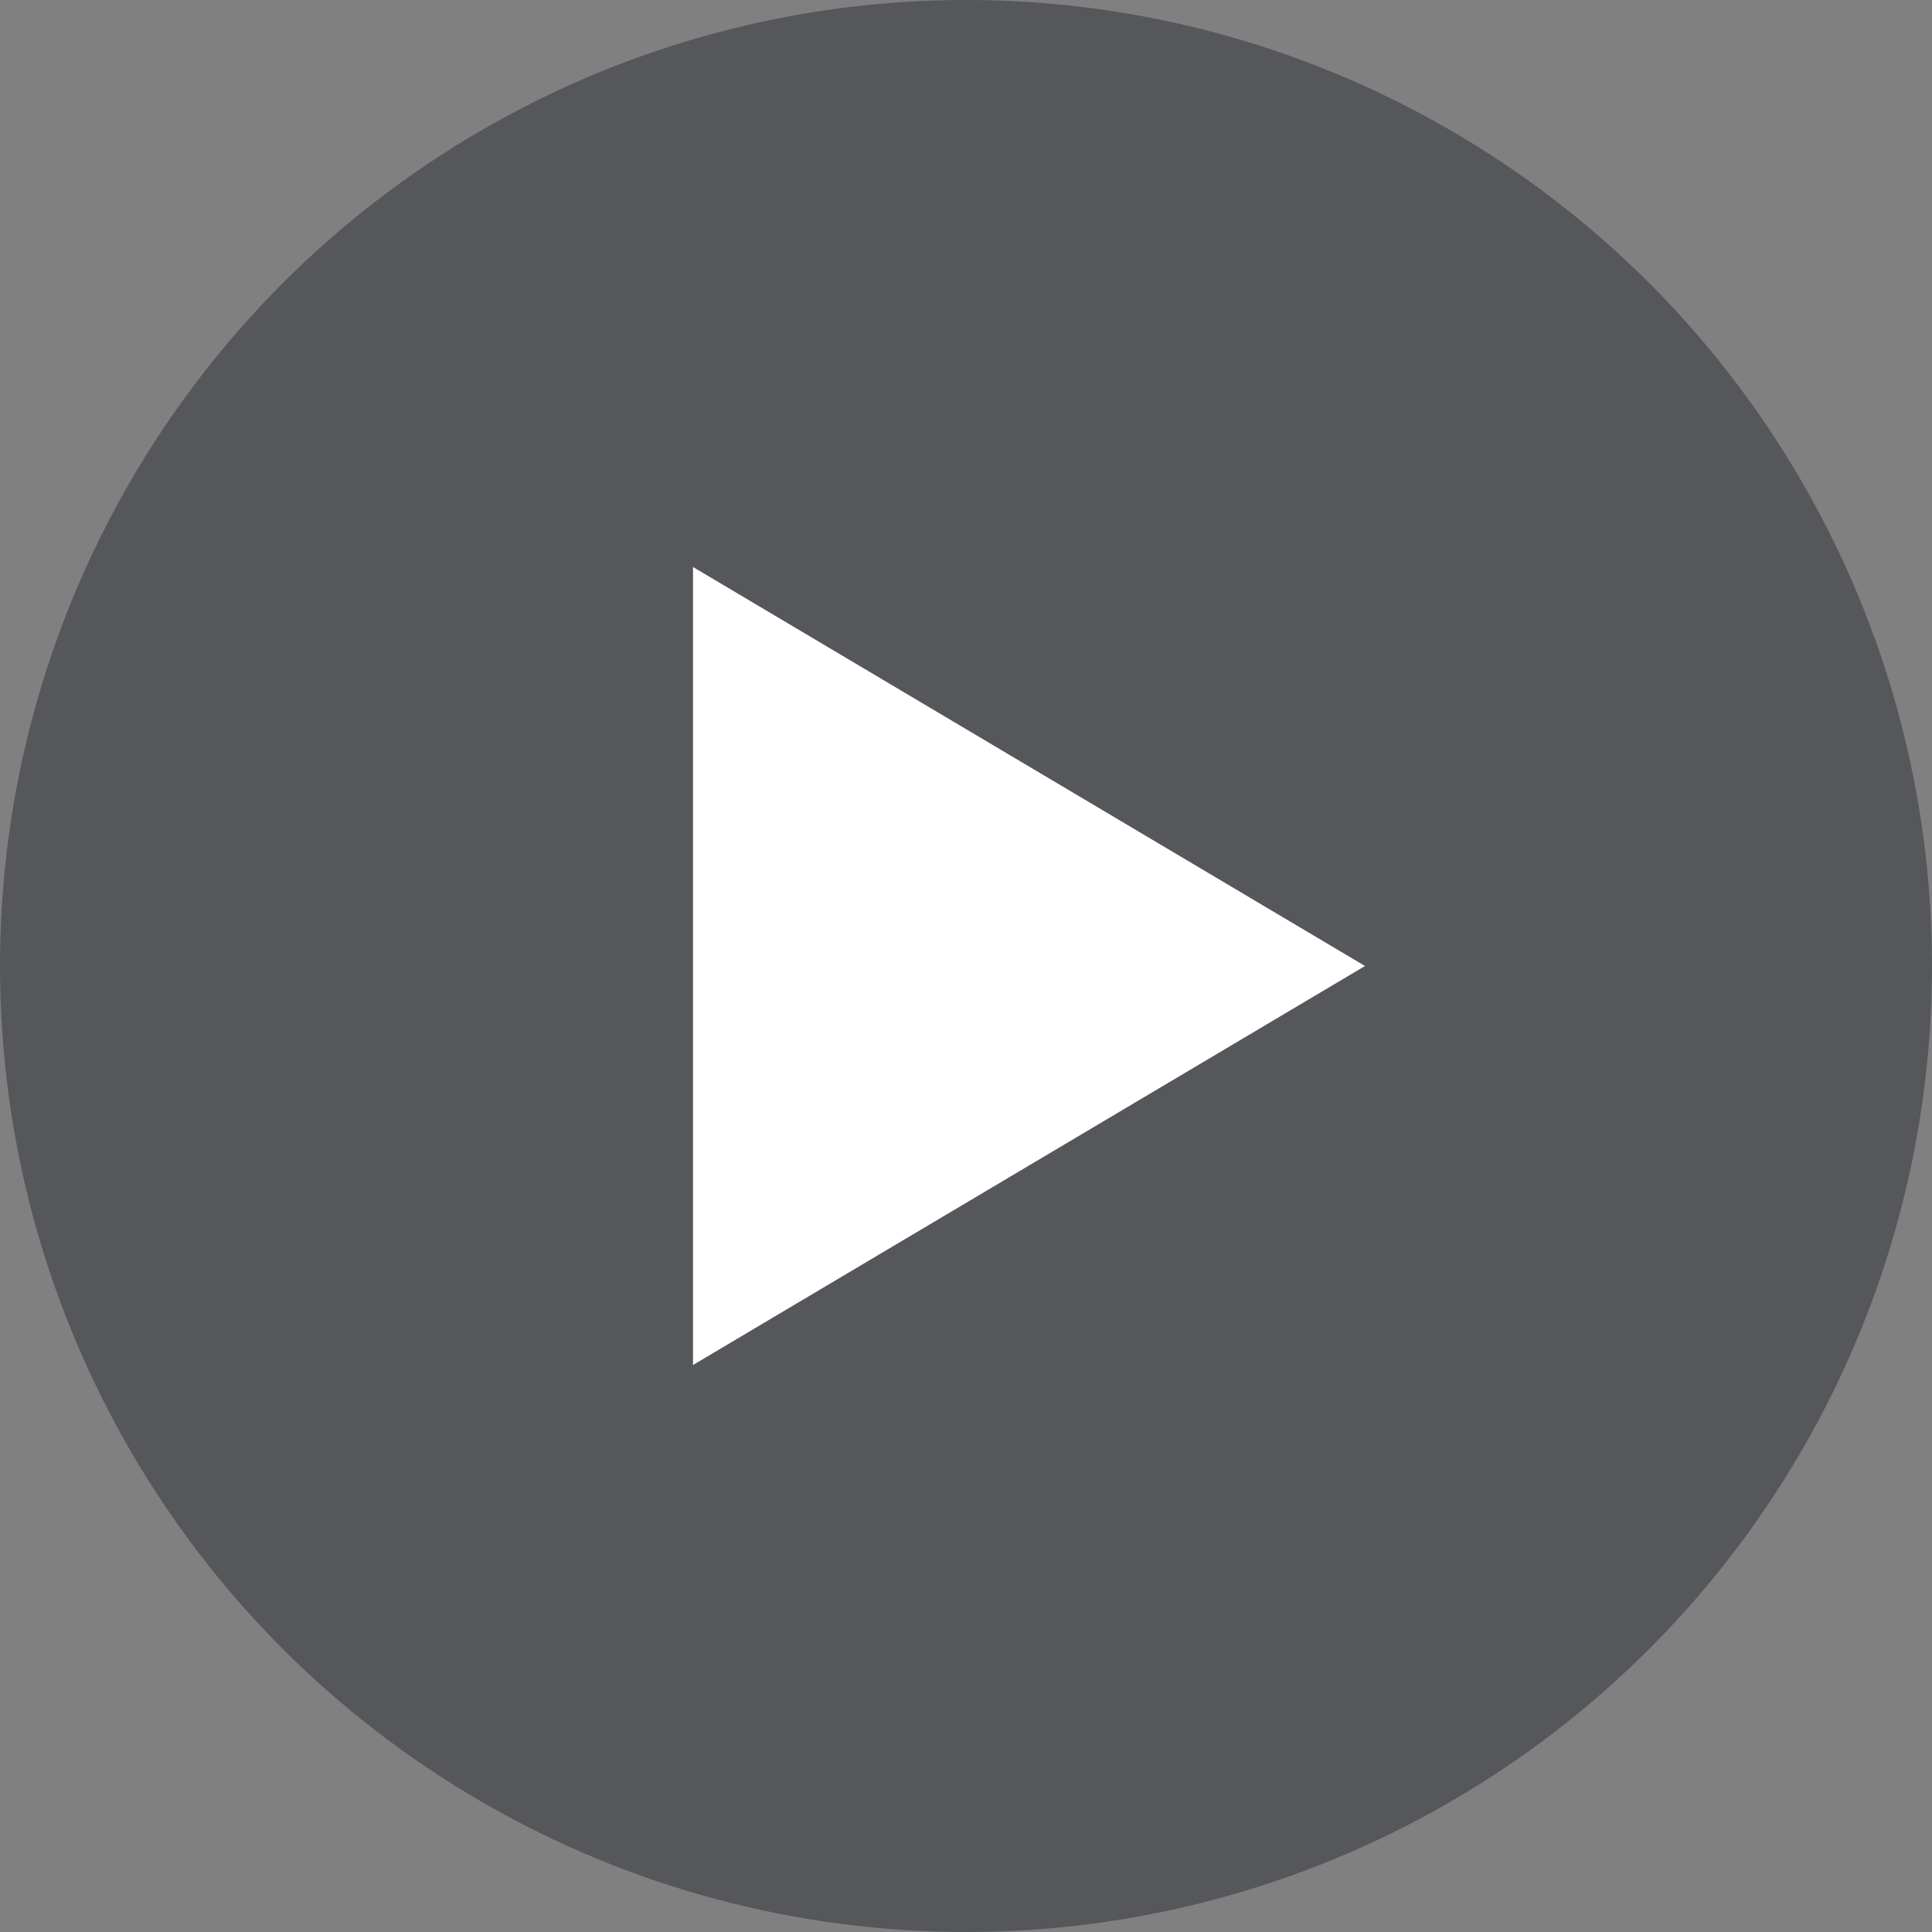 <svg id="cta-play" xmlns="http://www.w3.org/2000/svg" width="46" height="46" viewBox="0 0 46 46">
  <rect x="0" y="0" width="46" height="46" fill="#808080" stroke="none"/>
  <circle id="Ellipse_1" data-name="Ellipse 1" cx="23" cy="23" r="23" fill="#2b2e34" opacity="0.5"/>
  <g id="play" transform="translate(16.5 13.5)">
    <path id="Polygon_4" data-name="Polygon 4" d="M9.5,0,19,16H0Z" transform="translate(16) rotate(90)" fill="#fff"/>
  </g>
</svg>

